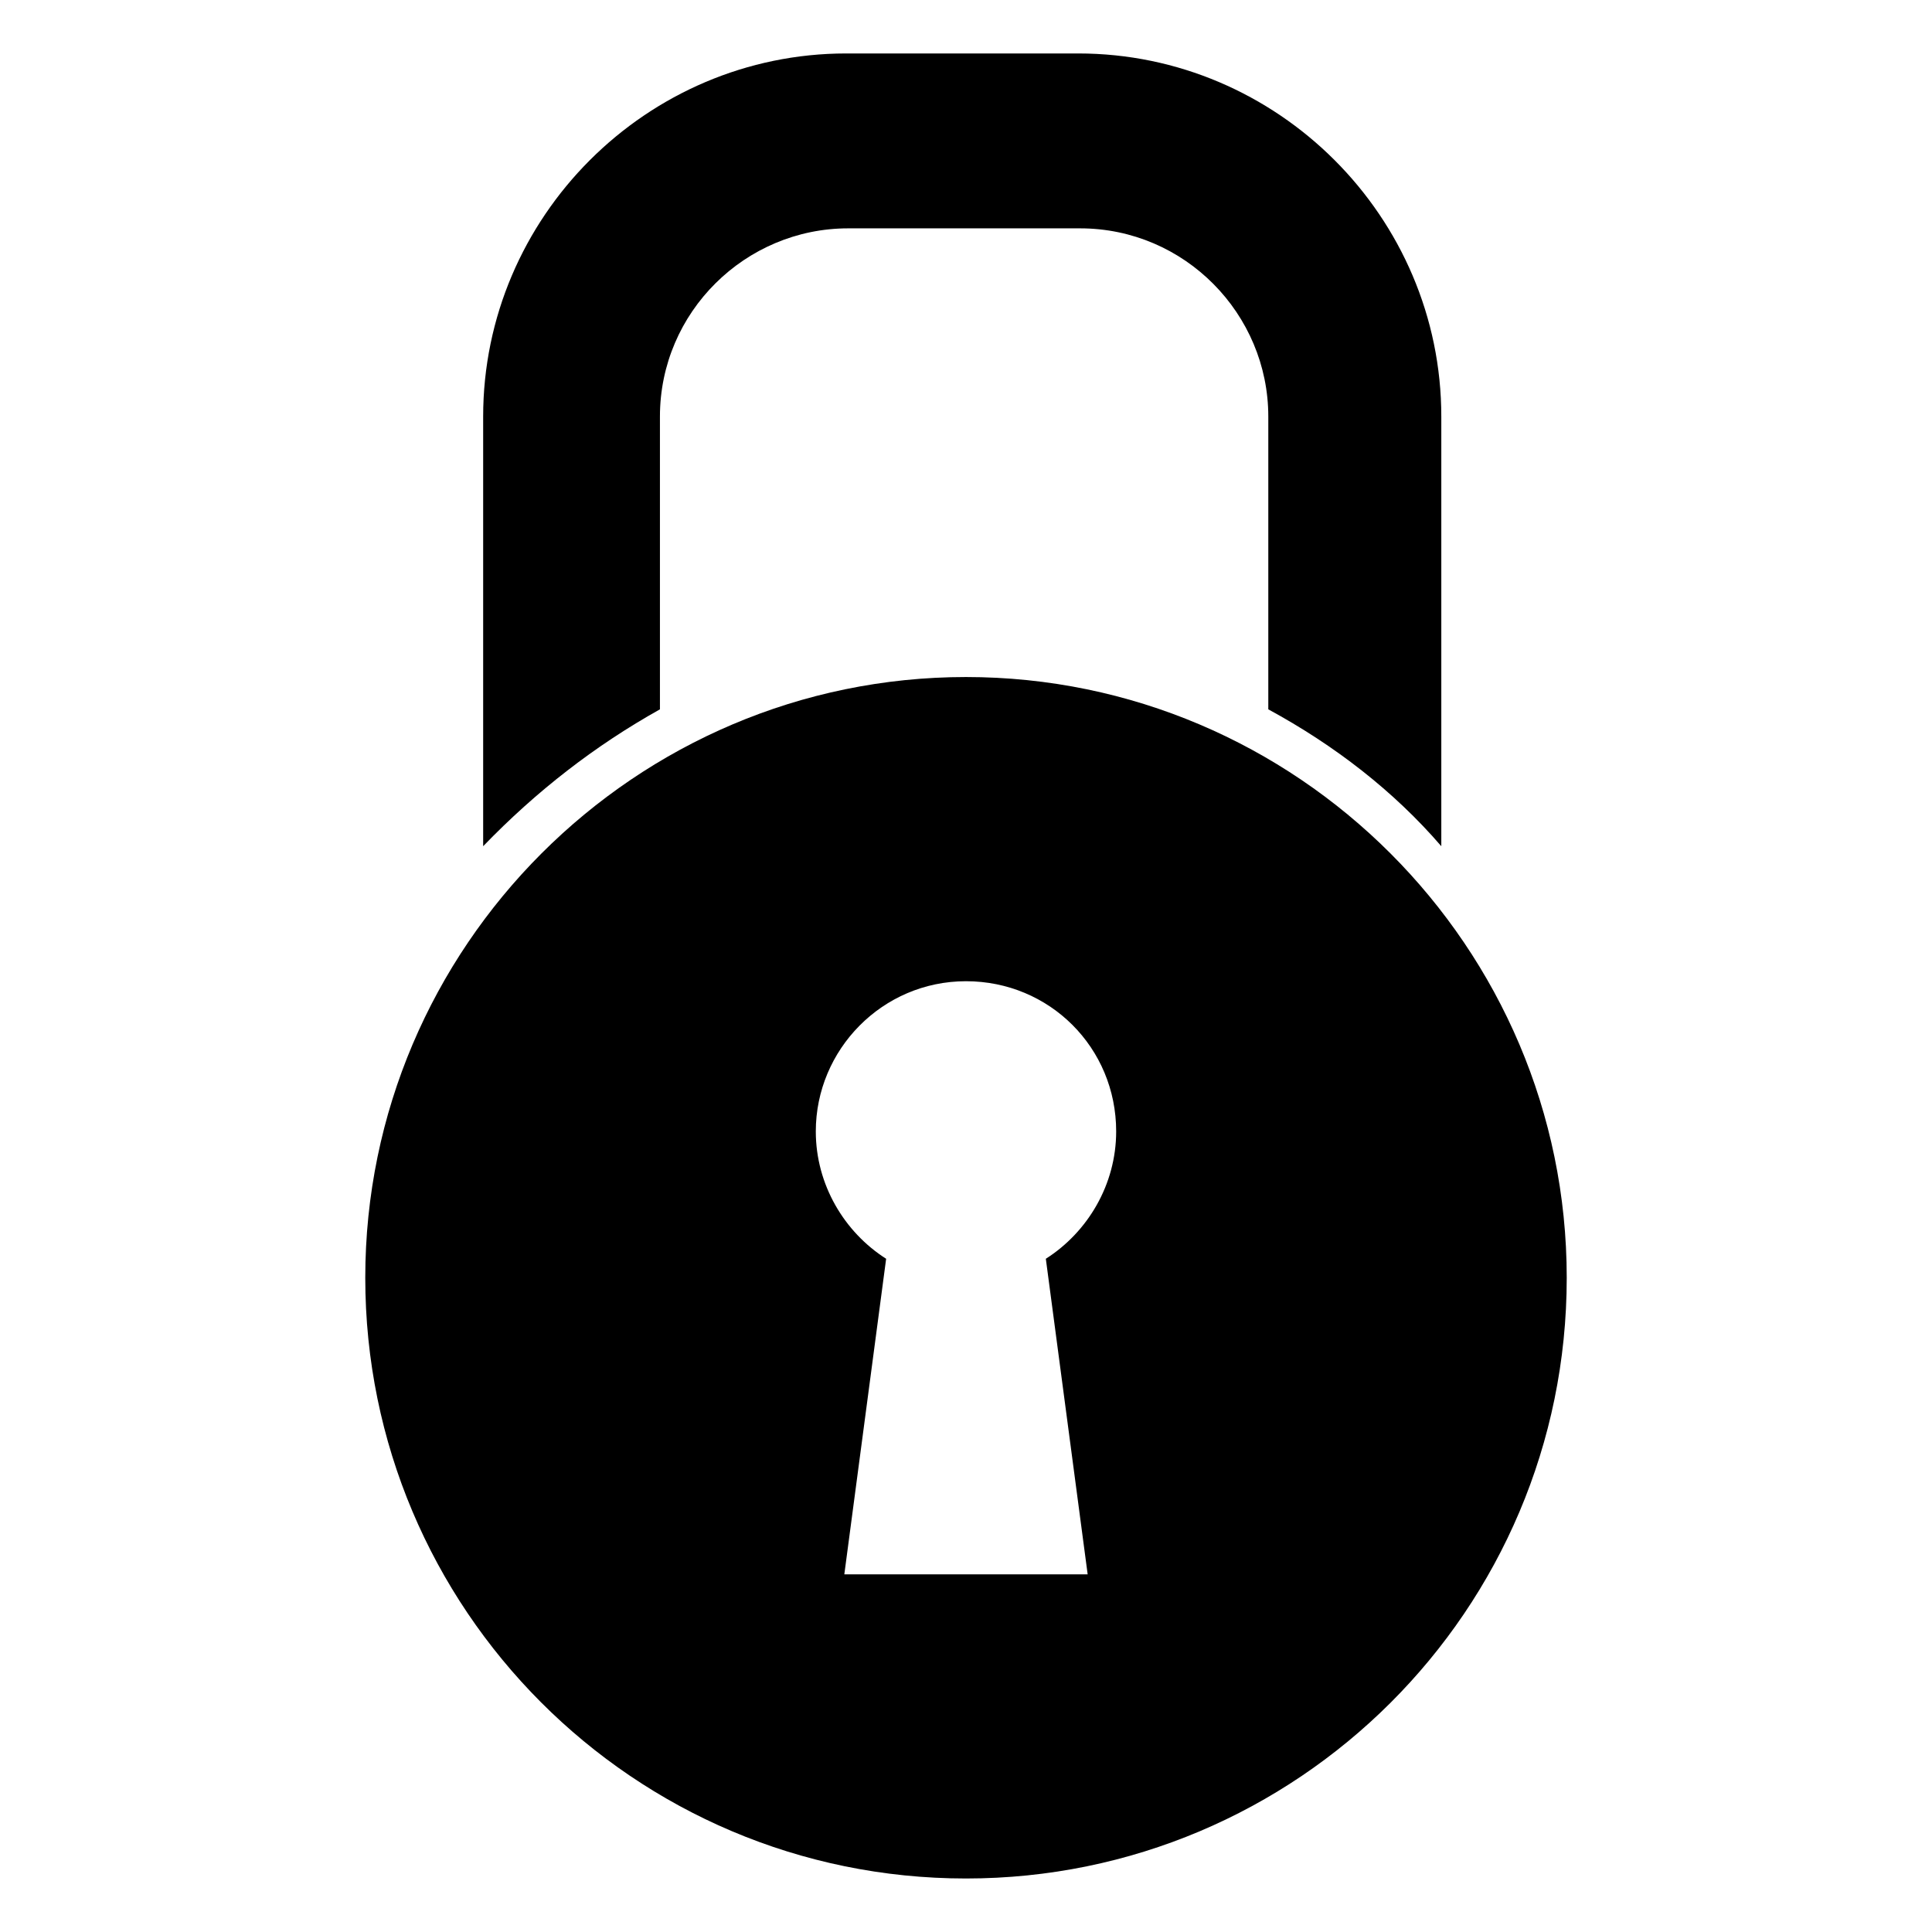 <?xml version="1.0" encoding="UTF-8"?>
<!-- The Best Svg Icon site in the world: iconSvg.co, Visit us! https://iconsvg.co -->
<svg fill="#000000" width="800px" height="800px" version="1.1" viewBox="144 144 512 512" xmlns="http://www.w3.org/2000/svg">
 <g>
  <path d="m400 323.42c-87.664 0-159.2 71.539-159.2 159.2 0 87.664 71.039 159.2 159.2 159.2 87.664 0 159.2-71.039 159.2-159.2 0-87.66-71.543-159.2-159.2-159.2zm32.242 237.8h-64.488l11.082-83.633c-11.082-7.055-18.641-19.648-18.641-33.754 0-21.664 17.633-39.801 39.801-39.801 22.168 0 39.801 17.633 39.801 39.801 0 14.105-7.559 26.703-18.641 33.754z"/>
  <path d="m318.89 331.98v-77.586c0-27.711 22.672-49.879 49.879-49.879h61.465c27.711 0 49.879 22.672 49.879 49.879v77.586c17.633 9.574 33.25 21.664 45.848 36.273v-113.86c0-52.898-43.328-96.227-96.227-96.227h-61.465c-52.898 0-96.227 43.328-96.227 96.227v113.86c14.098-14.609 29.715-26.703 46.848-36.273z"/>
 </g>
</svg>
